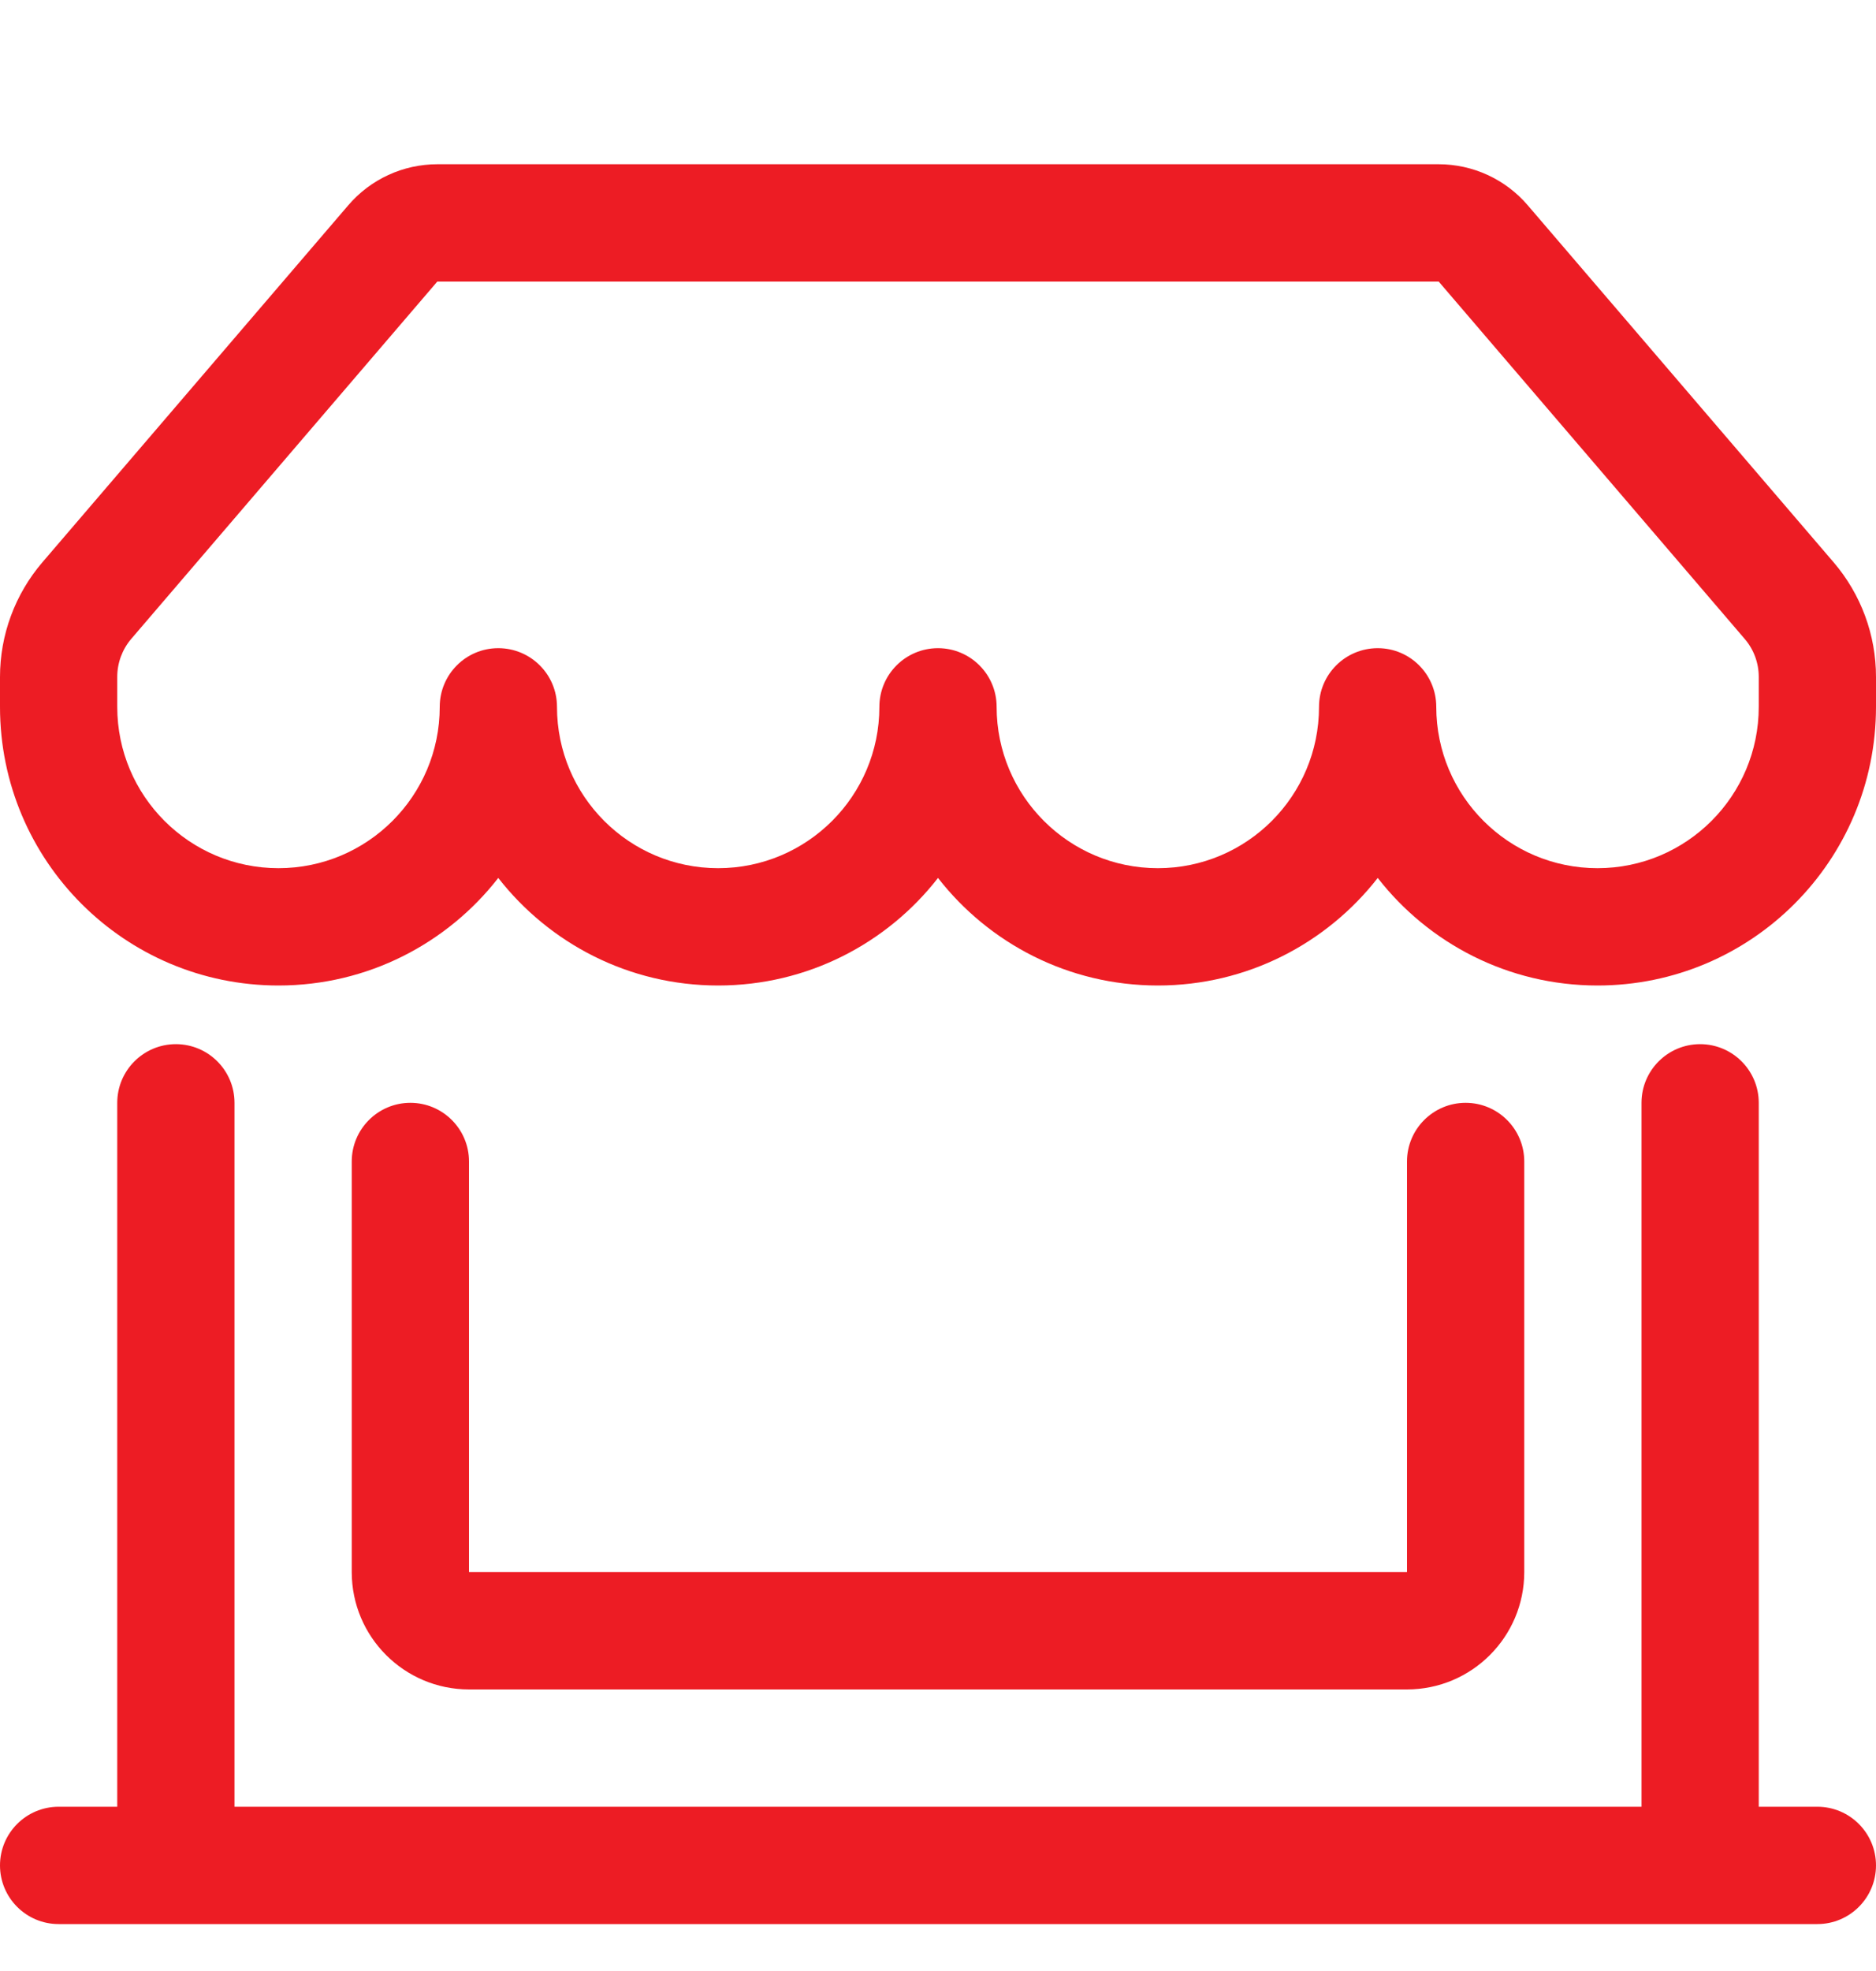 <svg width="20" height="21" viewBox="0 0 20 21" fill="none" xmlns="http://www.w3.org/2000/svg">
<g id="shop-window">
<path id="vector (Stroke)" d="M3.713 2.187C3.951 1.909 4.298 1.75 4.662 1.75H15.338C15.702 1.75 16.049 1.909 16.287 2.187L19.549 5.992C19.84 6.332 20 6.765 20 7.212V7.531C20 9.171 18.671 10.5 17.031 10.5C16.079 10.5 15.231 10.051 14.688 9.354C14.144 10.051 13.296 10.5 12.344 10.5C11.391 10.5 10.543 10.051 10 9.354C9.457 10.051 8.609 10.5 7.656 10.5C6.704 10.5 5.856 10.051 5.312 9.354C4.769 10.051 3.921 10.5 2.969 10.5C1.329 10.5 0 9.171 0 7.531V7.212C0 6.765 0.16 6.332 0.451 5.992L3.713 2.187ZM5.938 7.531C5.938 8.48 6.707 9.25 7.656 9.25C8.605 9.25 9.375 8.48 9.375 7.531C9.375 7.186 9.655 6.906 10 6.906C10.345 6.906 10.625 7.186 10.625 7.531C10.625 8.48 11.395 9.25 12.344 9.25C13.293 9.25 14.062 8.48 14.062 7.531C14.062 7.186 14.342 6.906 14.688 6.906C15.033 6.906 15.312 7.186 15.312 7.531C15.312 8.48 16.082 9.25 17.031 9.25C17.98 9.25 18.75 8.48 18.75 7.531V7.212C18.75 7.063 18.697 6.919 18.599 6.806L15.338 3H4.662L1.4 6.806C1.303 6.919 1.25 7.063 1.25 7.212V7.531C1.25 8.48 2.02 9.25 2.969 9.25C3.918 9.25 4.688 8.48 4.688 7.531C4.688 7.186 4.967 6.906 5.312 6.906C5.658 6.906 5.938 7.186 5.938 7.531ZM1.875 11.125C2.22 11.125 2.5 11.405 2.5 11.75V19.25H17.5V11.75C17.5 11.405 17.78 11.125 18.125 11.125C18.47 11.125 18.75 11.405 18.75 11.75V19.25H19.375C19.72 19.25 20 19.53 20 19.875C20 20.22 19.72 20.5 19.375 20.5H0.625C0.28 20.5 0 20.22 0 19.875C0 19.53 0.28 19.25 0.625 19.25H1.25V11.75C1.25 11.405 1.53 11.125 1.875 11.125ZM4.375 11.75C4.72 11.75 5 12.03 5 12.375V16.75H15V12.375C15 12.03 15.28 11.75 15.625 11.75C15.97 11.75 16.25 12.03 16.25 12.375V16.75C16.25 17.44 15.69 18 15 18H5C4.31 18 3.75 17.44 3.75 16.75V12.375C3.75 12.03 4.03 11.75 4.375 11.75Z" fill="#ED1C24"/>
</g>
</svg>
